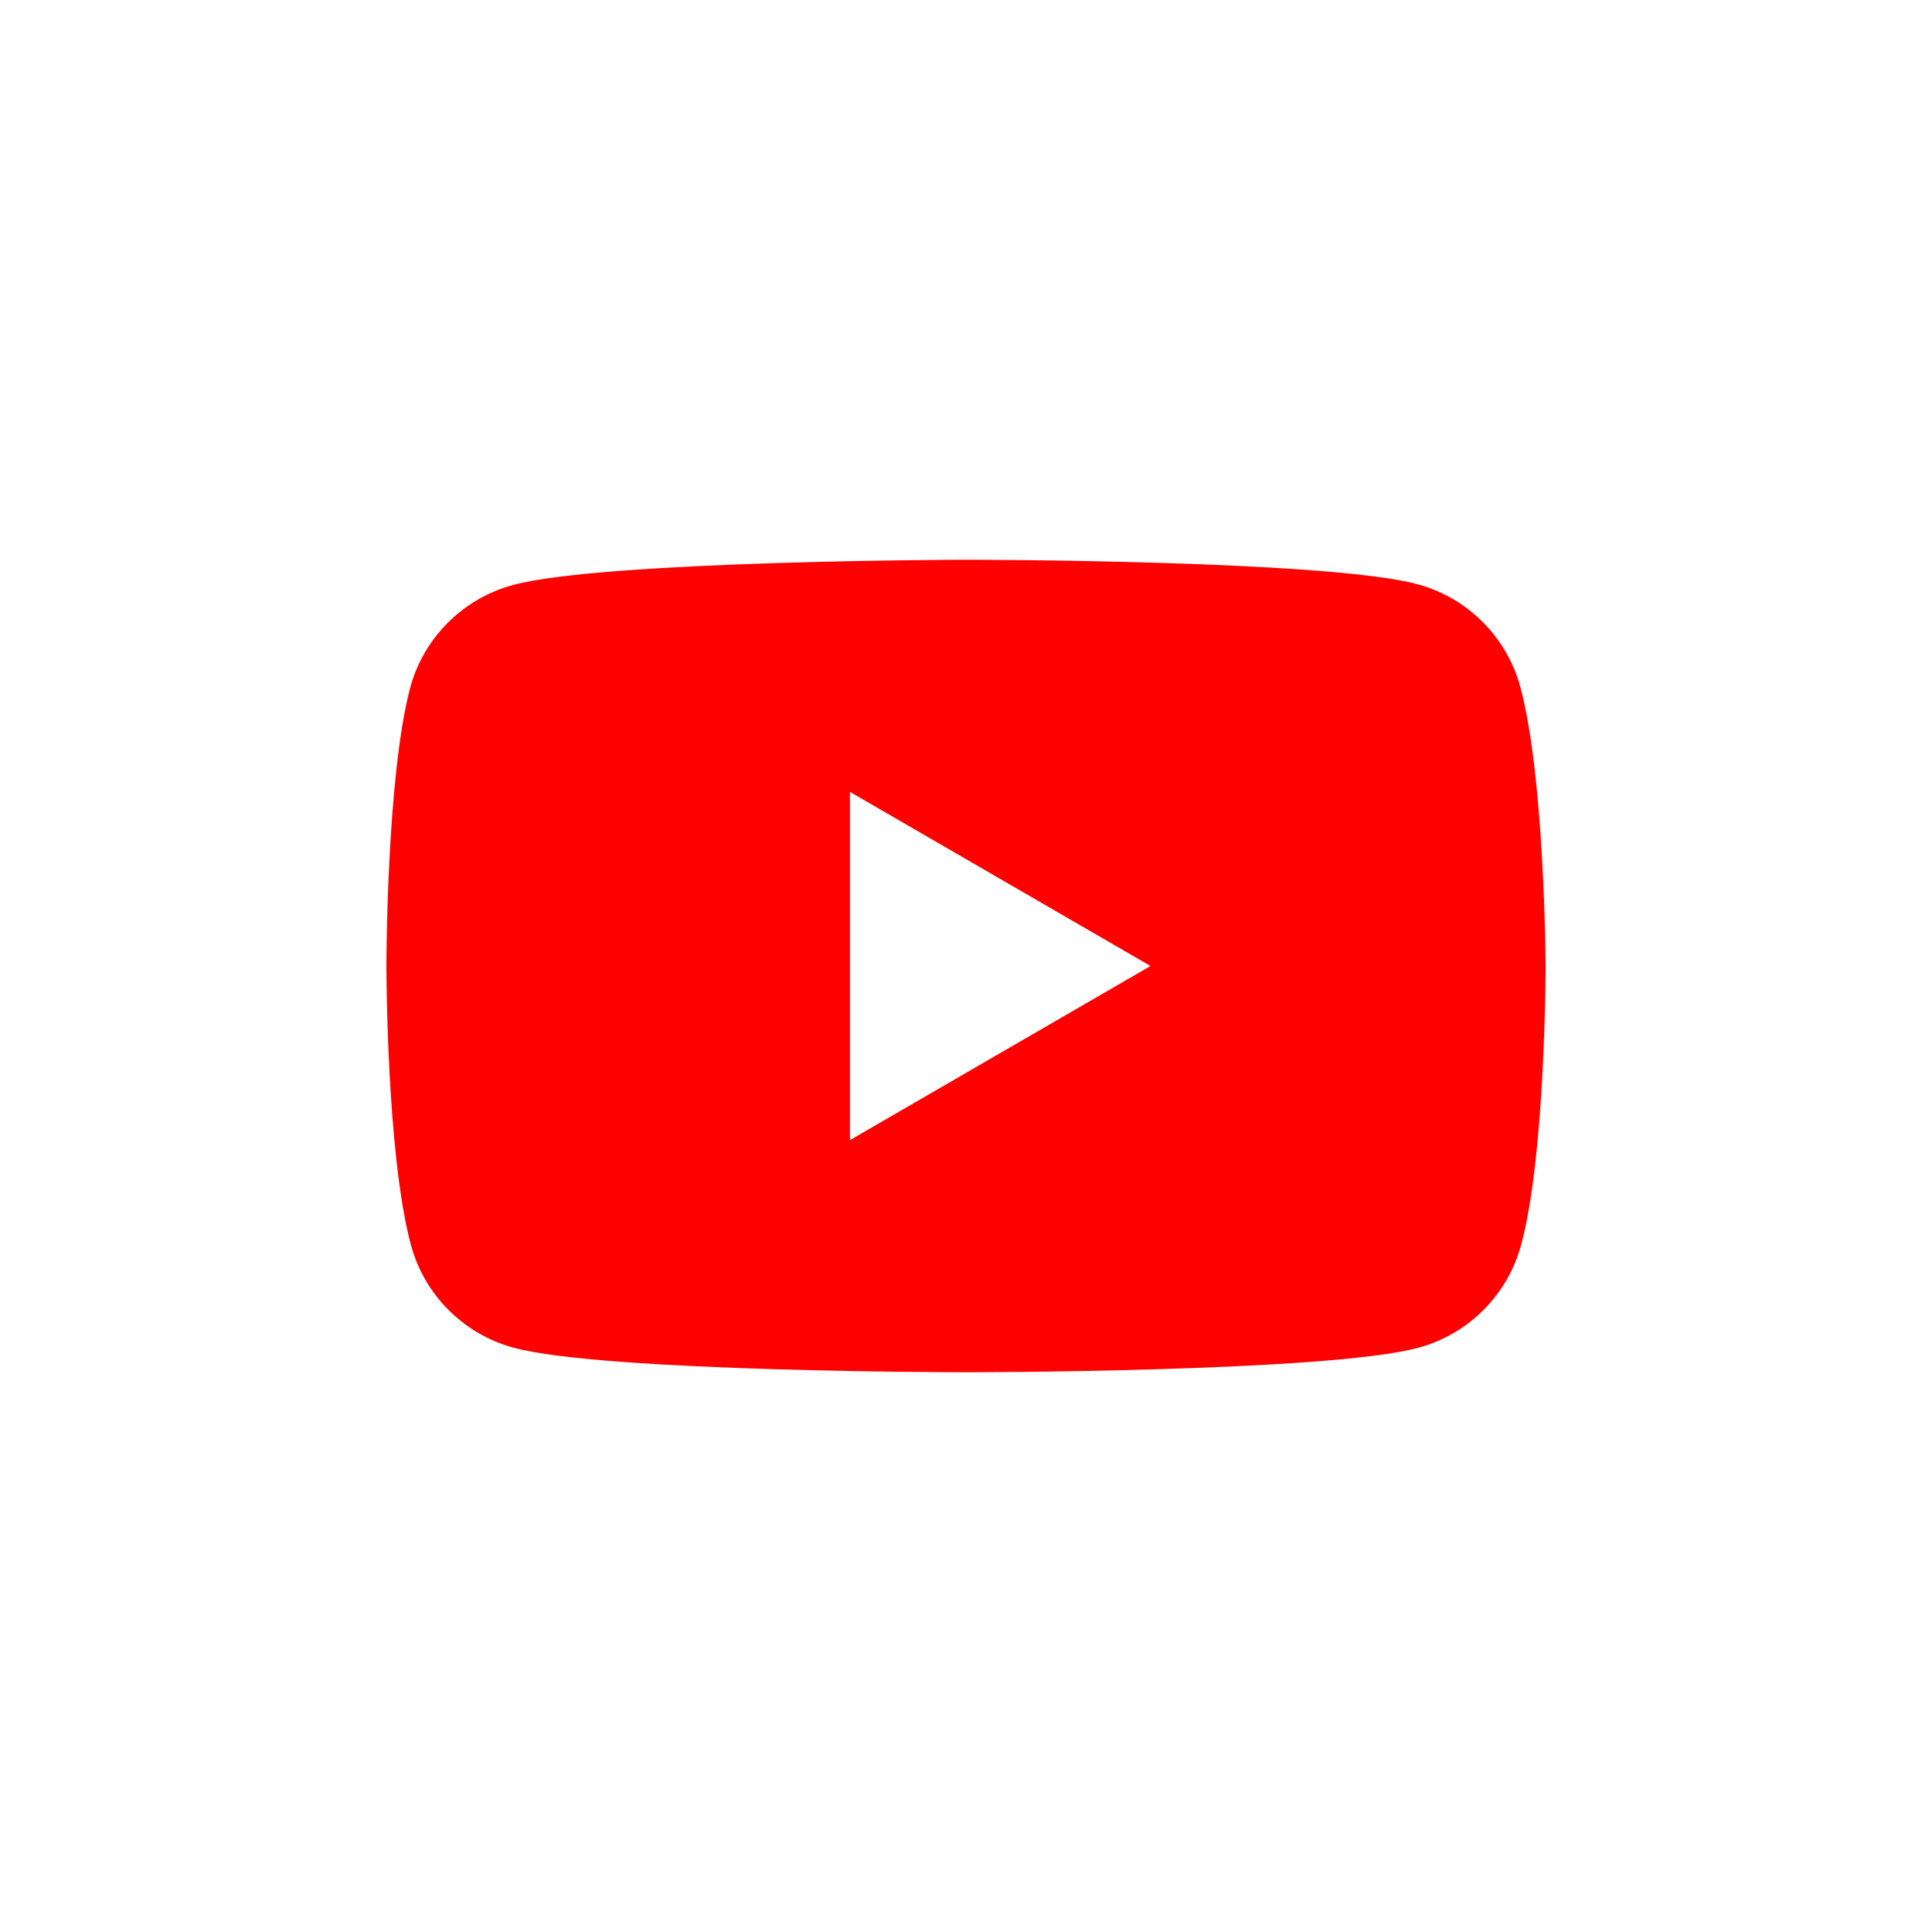 <?xml version="1.0" encoding="utf-8"?>
<!-- Generator: Adobe Illustrator 24.3.0, SVG Export Plug-In . SVG Version: 6.00 Build 0)  -->
<svg version="1.1" id="レイヤー_1" xmlns="http://www.w3.org/2000/svg" xmlns:xlink="http://www.w3.org/1999/xlink" x="0px"
	 y="0px" width="40px" height="40px" viewBox="0 0 40 40" enable-background="new 0 0 40 40" xml:space="preserve">
<rect fill="#FFFFFF" width="40" height="40"/>
<g>
	<path fill="#FF0000" d="M31.476,14.223c-0.277-1.032-1.094-1.849-2.126-2.126c-1.864-0.508-9.366-0.508-9.366-0.508
		s-7.502,0.015-9.366,0.524c-1.032,0.277-1.849,1.094-2.126,2.126C8,16.103,8,20,8,20s0,3.897,0.508,5.777
		c0.277,1.032,1.094,1.849,2.126,2.126C12.498,28.411,20,28.411,20,28.411s7.502,0,9.366-0.508c1.032-0.277,1.849-1.094,2.126-2.126
		C32,23.913,32,20,32,20S31.985,16.103,31.476,14.223z"/>
	<polygon fill="#FFFFFF" points="17.597,23.605 23.82,20 17.597,16.395 	"/>
</g>
<g>
</g>
<g>
</g>
<g>
</g>
<g>
</g>
<g>
</g>
<g>
</g>
</svg>
